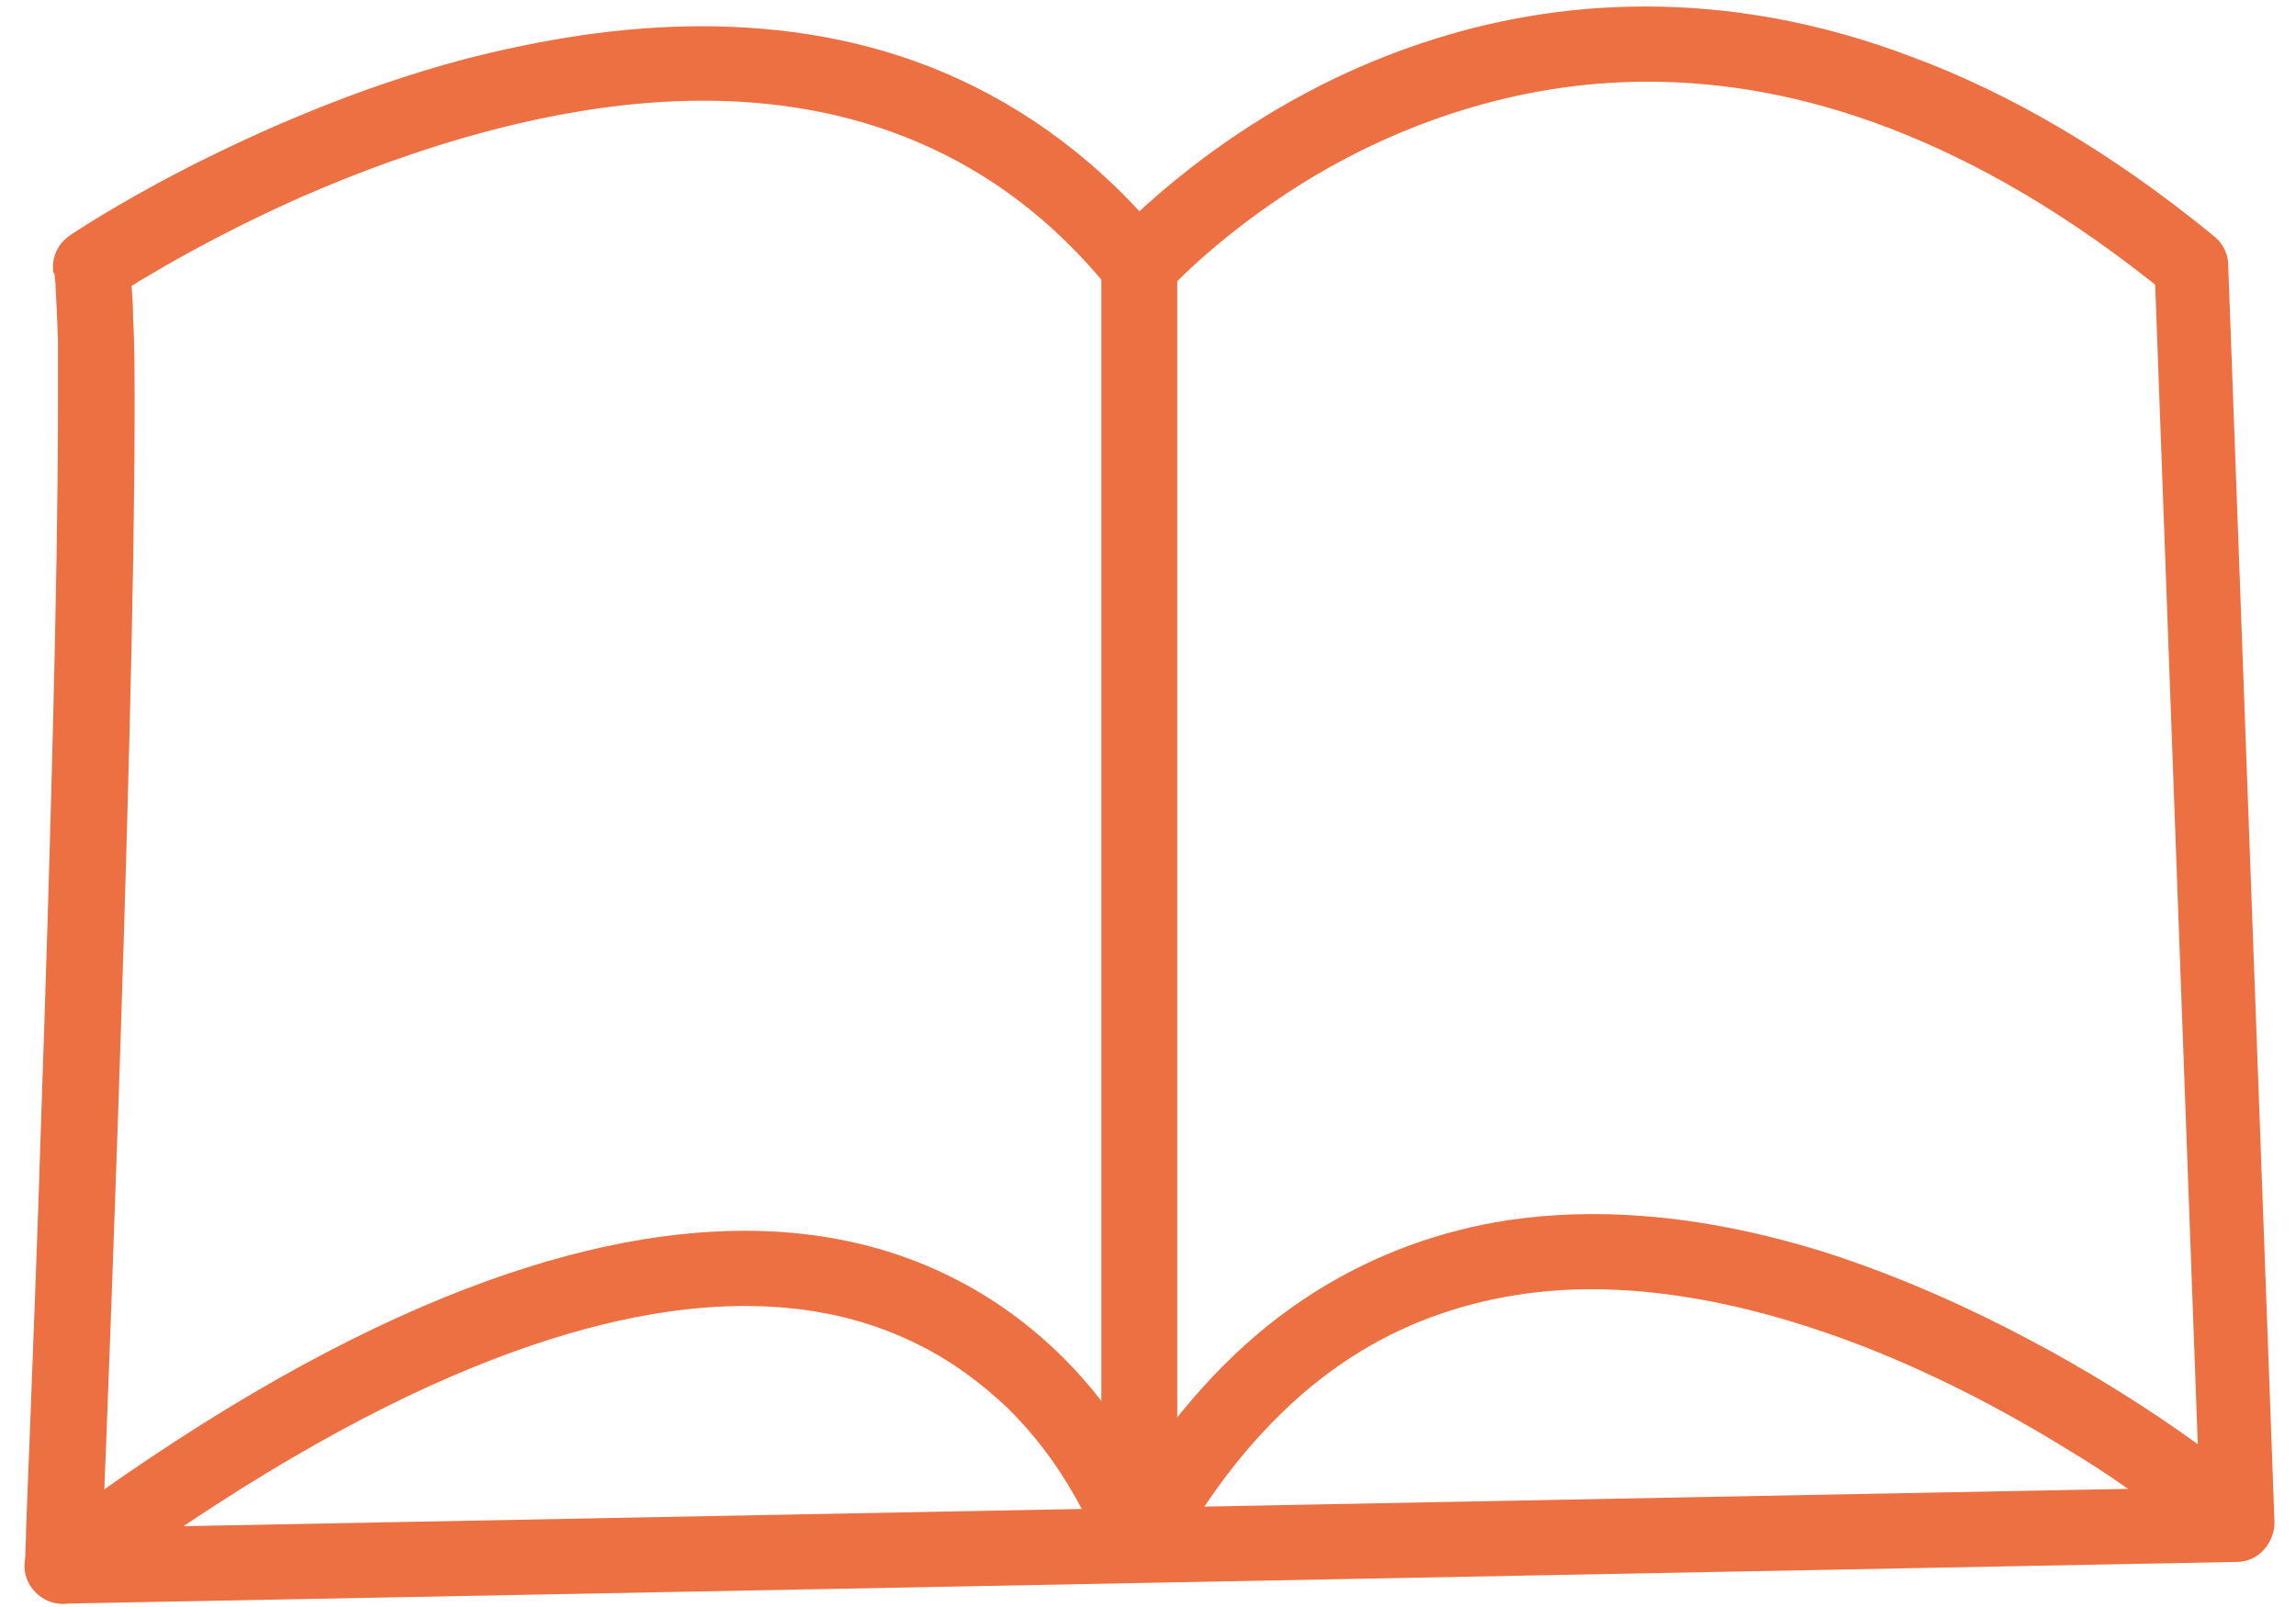 <svg width="70" height="49" viewBox="0 0 70 49" fill="none" xmlns="http://www.w3.org/2000/svg">
<path d="M2.808 8.118L3.456 9.068C3.456 9.068 5.746 7.539 9.124 6.034C10.813 5.293 12.78 4.552 14.885 3.996C16.99 3.44 19.211 3.07 21.432 3.07C23.676 3.07 25.897 3.44 28.002 4.343C30.108 5.247 32.074 6.659 33.855 8.859C34.064 9.114 34.388 9.276 34.712 9.276C35.059 9.276 35.382 9.137 35.591 8.882C35.591 8.882 35.591 8.859 35.66 8.813C35.984 8.465 37.557 6.868 40.079 5.362C41.328 4.621 42.832 3.903 44.544 3.371C46.256 2.838 48.153 2.491 50.235 2.491C52.479 2.491 54.931 2.885 57.592 3.903C60.253 4.922 63.098 6.543 66.129 9.021L66.846 8.141L65.689 8.188L67.054 45.355L1.929 46.606V47.764L3.086 47.81C3.086 47.81 3.34 41.65 3.595 34.147C3.849 26.667 4.104 17.844 4.104 12.541C4.104 11.43 4.104 10.48 4.058 9.716C4.058 9.322 4.035 8.998 4.011 8.697C4.011 8.396 3.965 8.164 3.919 7.933L2.785 8.118L1.652 8.303C1.652 8.303 1.698 8.581 1.698 8.836C1.721 9.206 1.744 9.716 1.767 10.341C1.767 10.966 1.767 11.684 1.767 12.518C1.767 17.752 1.513 26.575 1.258 34.031C1.143 37.76 1.004 41.187 0.911 43.665C0.865 44.892 0.819 45.911 0.796 46.606C0.796 46.953 0.772 47.231 0.772 47.416C0.772 47.602 0.772 47.694 0.772 47.694C0.772 48.018 0.888 48.319 1.096 48.551C1.328 48.782 1.628 48.898 1.929 48.898L68.211 47.625C68.512 47.625 68.812 47.486 69.021 47.254C69.229 47.023 69.345 46.721 69.345 46.42L67.933 8.072C67.933 7.748 67.771 7.423 67.517 7.215C64.324 4.598 61.247 2.838 58.332 1.75C55.417 0.638 52.687 0.198 50.166 0.198C47.644 0.198 45.377 0.638 43.364 1.31C40.356 2.306 37.997 3.811 36.377 5.061C34.758 6.312 33.855 7.308 33.832 7.354L34.688 8.118L35.568 7.4C33.578 4.946 31.264 3.278 28.835 2.236C26.406 1.194 23.861 0.8 21.386 0.8C18.887 0.8 16.458 1.217 14.191 1.796C10.79 2.699 7.806 4.042 5.631 5.154C3.479 6.265 2.137 7.169 2.114 7.192C1.744 7.447 1.559 7.887 1.628 8.326L2.762 8.141L2.808 8.118Z" fill="#ED7043"/>
<path d="M67.864 44.684C67.864 44.684 65.482 42.762 61.896 40.863C60.114 39.913 58.032 38.964 55.765 38.223C53.498 37.505 51.068 37.019 48.57 37.019C47.228 37.019 45.863 37.157 44.498 37.505C42.485 38.014 40.496 38.941 38.645 40.423C36.817 41.905 35.128 43.919 33.694 46.559L34.689 47.115L35.776 46.791C35.776 46.791 35.591 46.166 35.175 45.309C34.55 44.012 33.393 42.09 31.381 40.469C30.386 39.658 29.16 38.917 27.725 38.385C26.291 37.852 24.625 37.528 22.705 37.528C20.091 37.528 17.037 38.13 13.474 39.589C9.911 41.048 5.863 43.364 1.213 46.837C0.704 47.208 0.588 47.926 0.981 48.435C1.374 48.945 2.069 49.06 2.578 48.667C7.112 45.309 11.022 43.086 14.353 41.719C17.685 40.353 20.438 39.821 22.705 39.821C24.903 39.821 26.638 40.307 28.049 41.025C29.113 41.557 29.969 42.229 30.71 42.924C31.797 43.989 32.514 45.124 32.977 46.004C33.208 46.444 33.37 46.814 33.463 47.069C33.509 47.185 33.555 47.3 33.578 47.347C33.578 47.37 33.578 47.393 33.578 47.416C33.717 47.856 34.087 48.18 34.55 48.227C35.013 48.273 35.452 48.041 35.684 47.648C36.563 46.05 37.511 44.73 38.529 43.642C40.033 42.021 41.653 40.955 43.318 40.284C45.007 39.612 46.742 39.311 48.524 39.311C50.698 39.311 52.919 39.751 55.025 40.423C58.171 41.419 61.017 42.947 63.075 44.221C64.117 44.846 64.926 45.425 65.505 45.842C65.782 46.05 66.014 46.212 66.153 46.328C66.222 46.374 66.291 46.42 66.314 46.444C66.314 46.444 66.338 46.467 66.361 46.467C66.847 46.86 67.587 46.791 67.98 46.282C68.373 45.772 68.304 45.054 67.795 44.66L67.864 44.684Z" fill="#ED7043"/>
<path d="M33.578 8.118V47.092C33.578 47.717 34.087 48.25 34.735 48.25C35.383 48.25 35.892 47.74 35.892 47.092V8.118C35.892 7.493 35.383 6.96 34.735 6.96C34.087 6.96 33.578 7.47 33.578 8.118Z" fill="#ED7043"/>
</svg>
